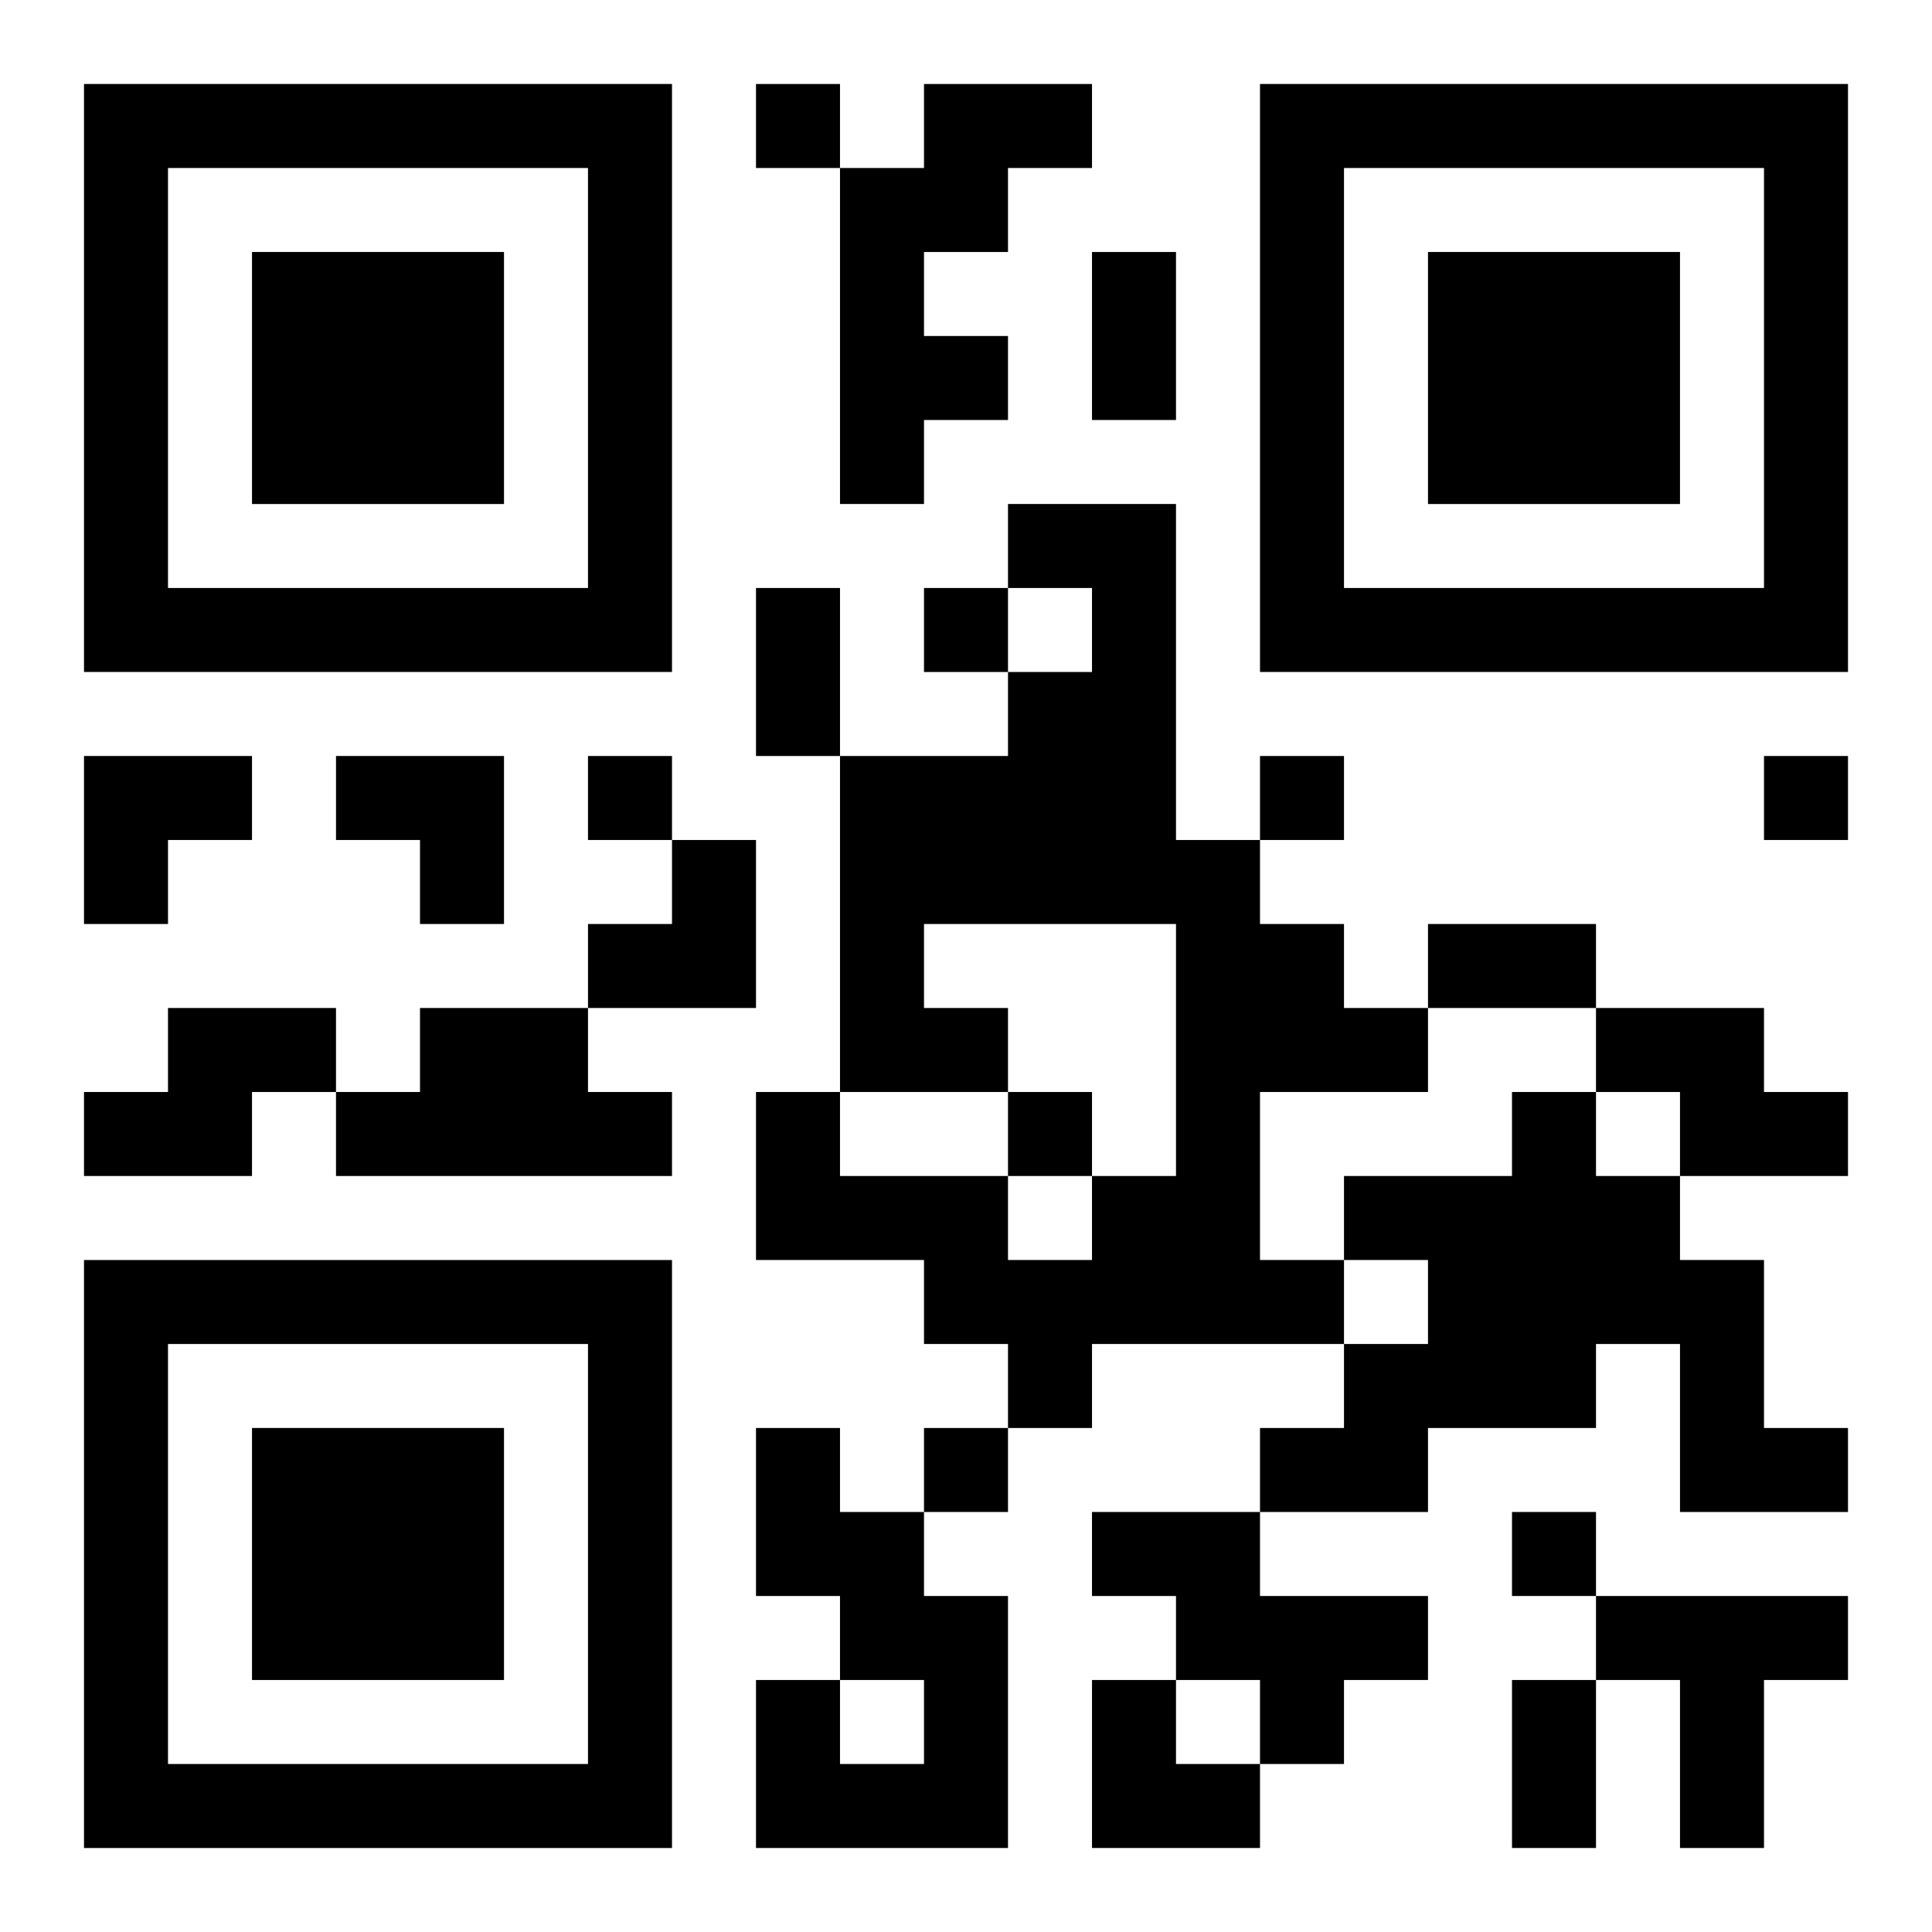 <?xml version="1.0" encoding="UTF-8"?>
<svg width="250" height="250" baseProfile="full" version="1.1" viewBox="-1 -1 23 23" xmlns="http://www.w3.org/2000/svg" xmlns:xlink="http://www.w3.org/1999/xlink"><symbol id="a"><path d="m0 7v7h7v-7h-7zm1 1h5v5h-5v-5zm1 1v3h3v-3h-3z"/></symbol><use y="-7" xlink:href="#a"/><use y="7" xlink:href="#a"/><use x="14" y="-7" xlink:href="#a"/><path d="m10 0h2v1h-1v1h-1v1h1v1h-1v1h-1v-4h1v-1m1 5h2v4h1v1h1v1h1v1h-2v2h1v1h-3v1h-1v-1h-1v-1h-2v-2h1v1h2v1h1v-1h1v-3h-3v1h1v1h-2v-4h2v-1h1v-1h-1v-1m-10 6h2v1h-1v1h-2v-1h1v-1m3 0h2v1h1v1h-4v-1h1v-1m14 0h2v1h1v1h-2v-1h-1v-1m-1 1h1v1h1v1h1v2h1v1h-2v-2h-1v1h-2v1h-2v-1h1v-1h1v-1h-1v-1h2v-1m-9 4h1v1h1v1h1v3h-3v-2h1v1h1v-1h-1v-1h-1v-2m4 1h2v1h2v1h-1v1h-1v-1h-1v-1h-1v-1m6 1h3v1h-1v2h-1v-2h-1v-1m-10-18v1h1v-1h-1m2 6v1h1v-1h-1m-4 2v1h1v-1h-1m8 0v1h1v-1h-1m6 0v1h1v-1h-1m-9 4v1h1v-1h-1m-1 4v1h1v-1h-1m7 1v1h1v-1h-1m-5-15h1v2h-1v-2m-4 4h1v2h-1v-2m8 4h2v1h-2v-1m1 9h1v2h-1v-2m-17-11h2v1h-1v1h-1zm3 0h2v2h-1v-1h-1zm3 1m1 0h1v2h-2v-1h1zm5 10h1v1h1v1h-2z"/></svg>
